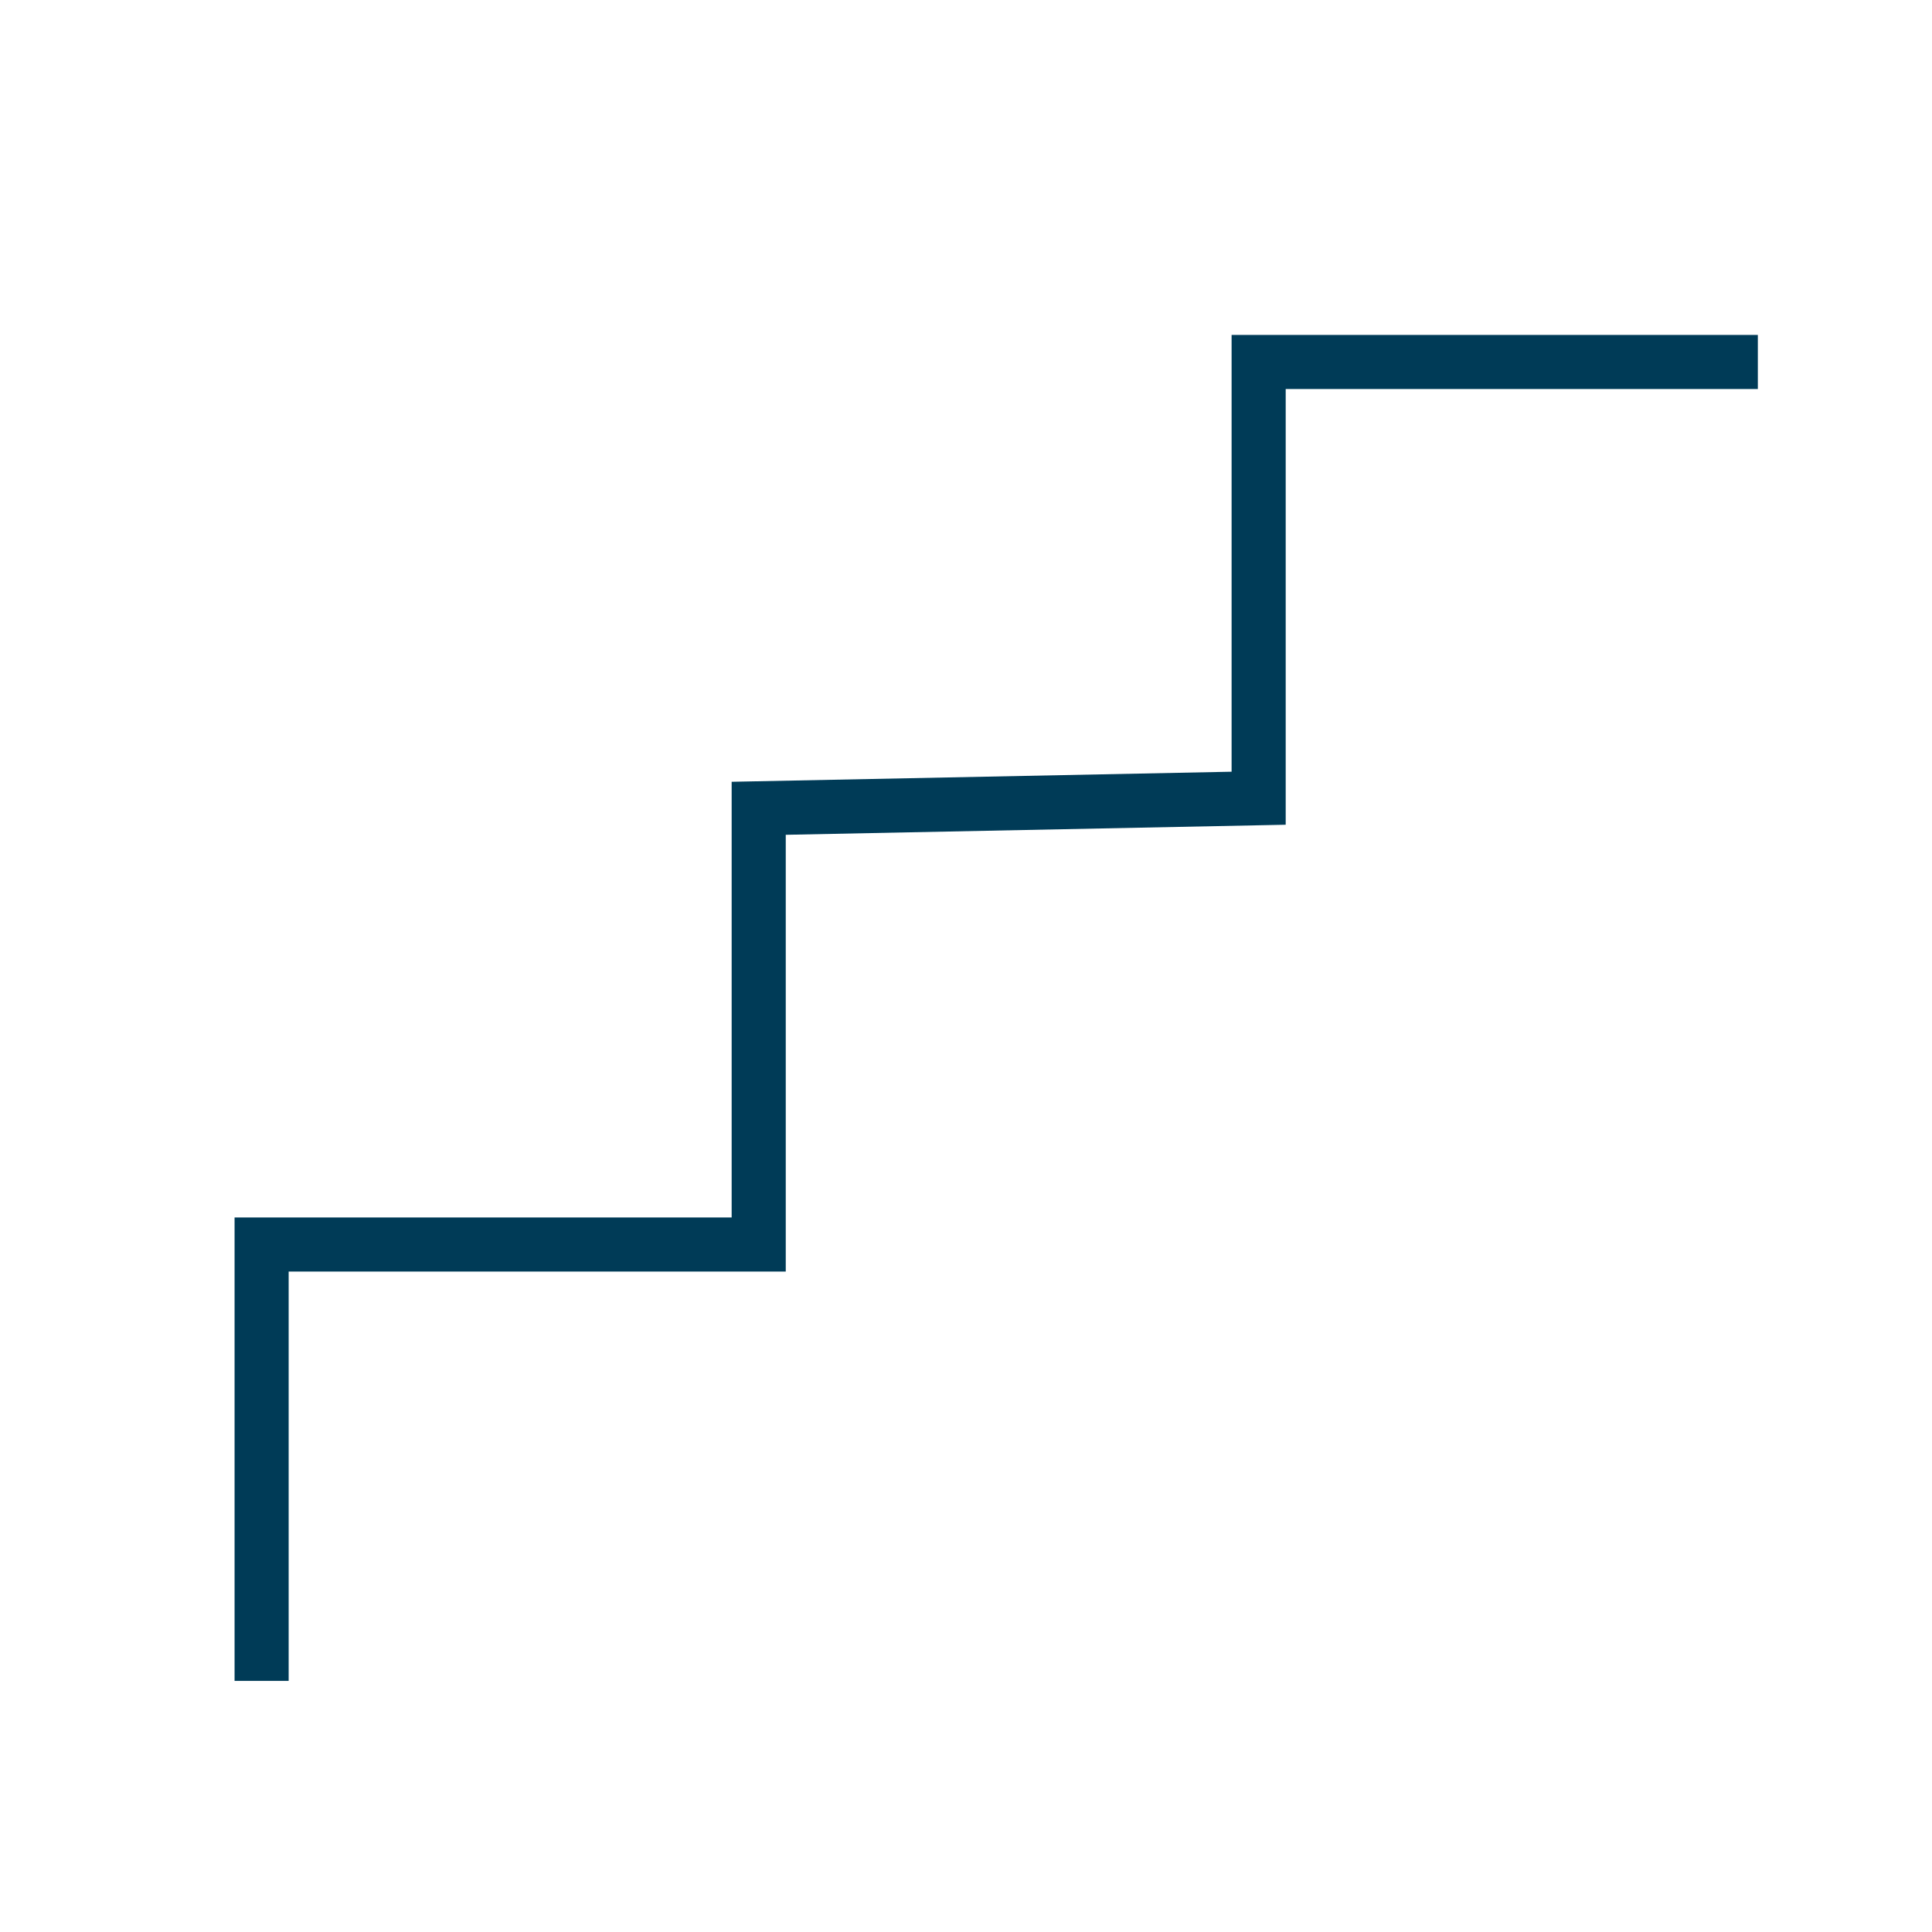 <?xml version="1.0" encoding="UTF-8"?>
<svg id="Livello_1" xmlns="http://www.w3.org/2000/svg" version="1.1" viewBox="0 0 128.57 128.57">
  <!-- Generator: Adobe Illustrator 29.6.1, SVG Export Plug-In . SVG Version: 2.1.1 Build 9)  -->
  <defs>
    <style>
      .st0 {
        fill: none;
        stroke: #003b57;
        stroke-miterlimit: 10;
        stroke-width: 3.6px;
      }
    </style>
  </defs>
  <polyline class="st0" points="17.41 111.86 17.41 82.82 50.49 82.82 50.49 53.79 83.76 53.12 83.76 24.09 116.98 24.09"/>
</svg>